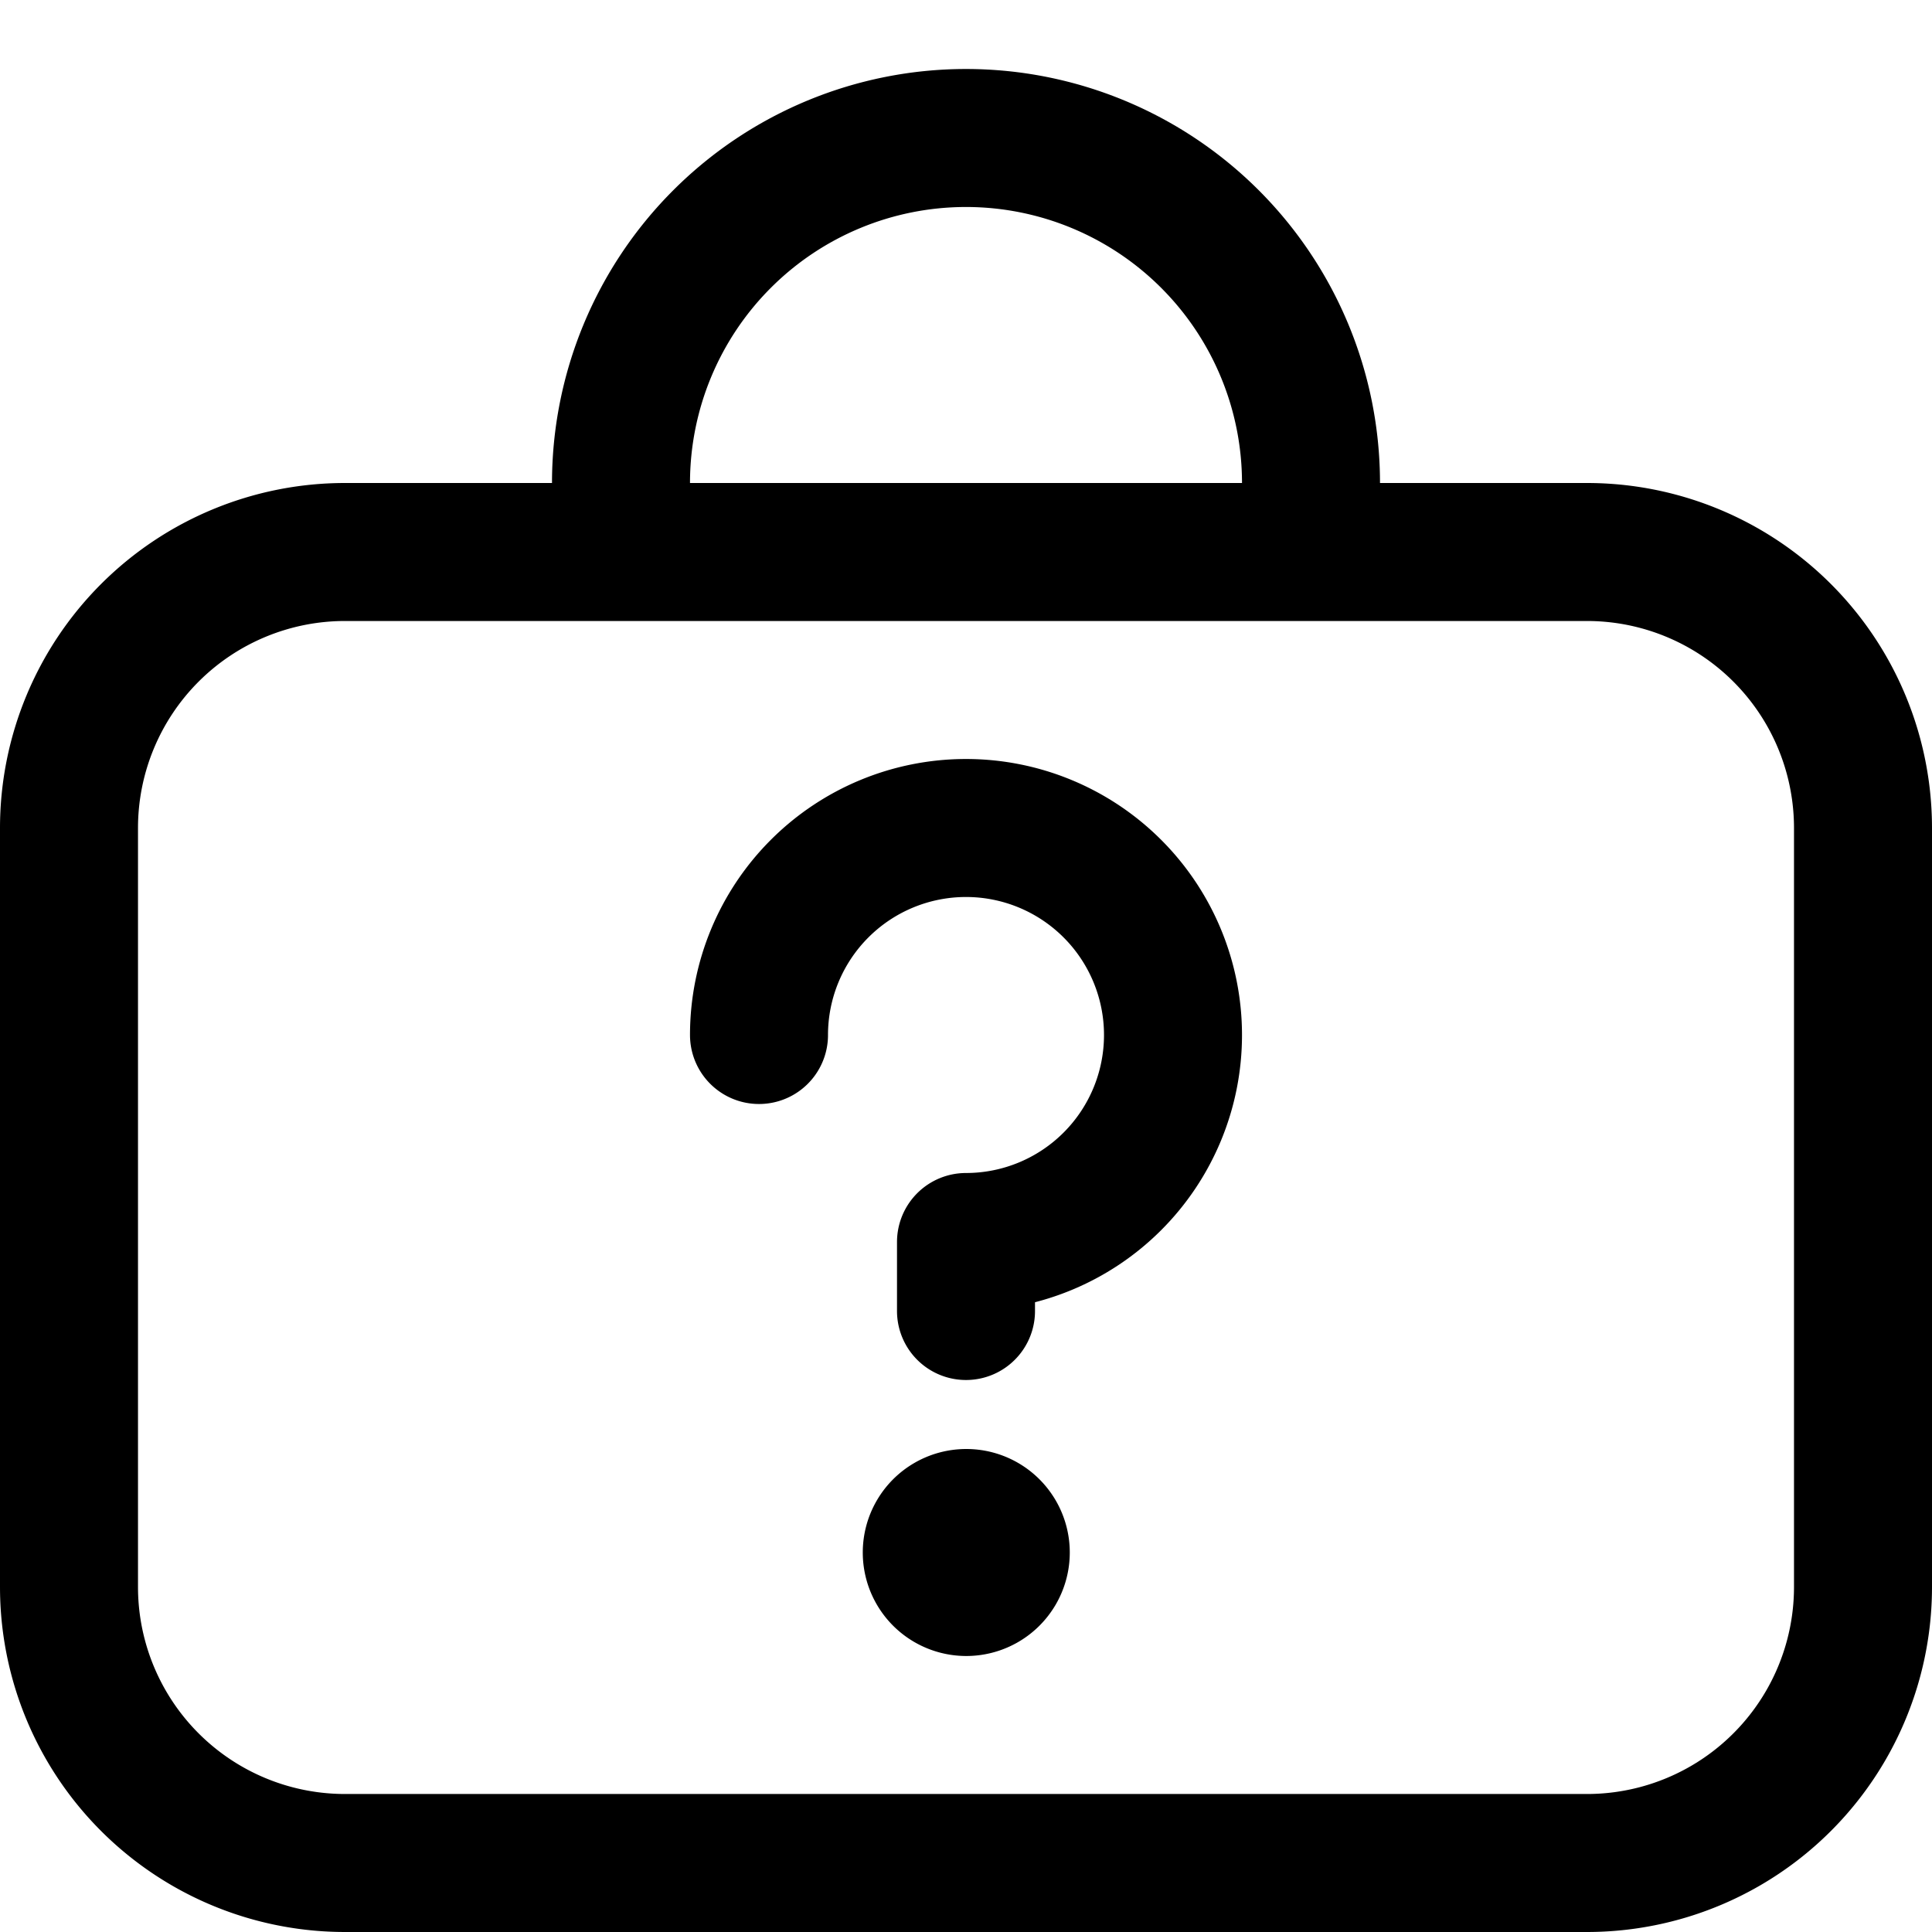 <?xml version="1.0" encoding="utf-8"?>
<!-- Generator: www.svgicons.com -->
<svg xmlns="http://www.w3.org/2000/svg" width="800" height="800" viewBox="0 0 14 14">
<g fill="none" stroke="currentColor" stroke-linecap="round" stroke-linejoin="round"><path d="M11.5 4h-9a2 2 0 0 0-2 2v5.5a2 2 0 0 0 2 2h9a2 2 0 0 0 2-2V6a2 2 0 0 0-2-2m-7 0v-.5a2.5 2.5 0 1 1 5 0V4"/><path d="M5.5 7.5A1.5 1.5 0 1 1 7 9v.5m.002 2a.25.25 0 1 1 0-.5m0 .5a.25.25 0 1 0 0-.5"/></g>
</svg>